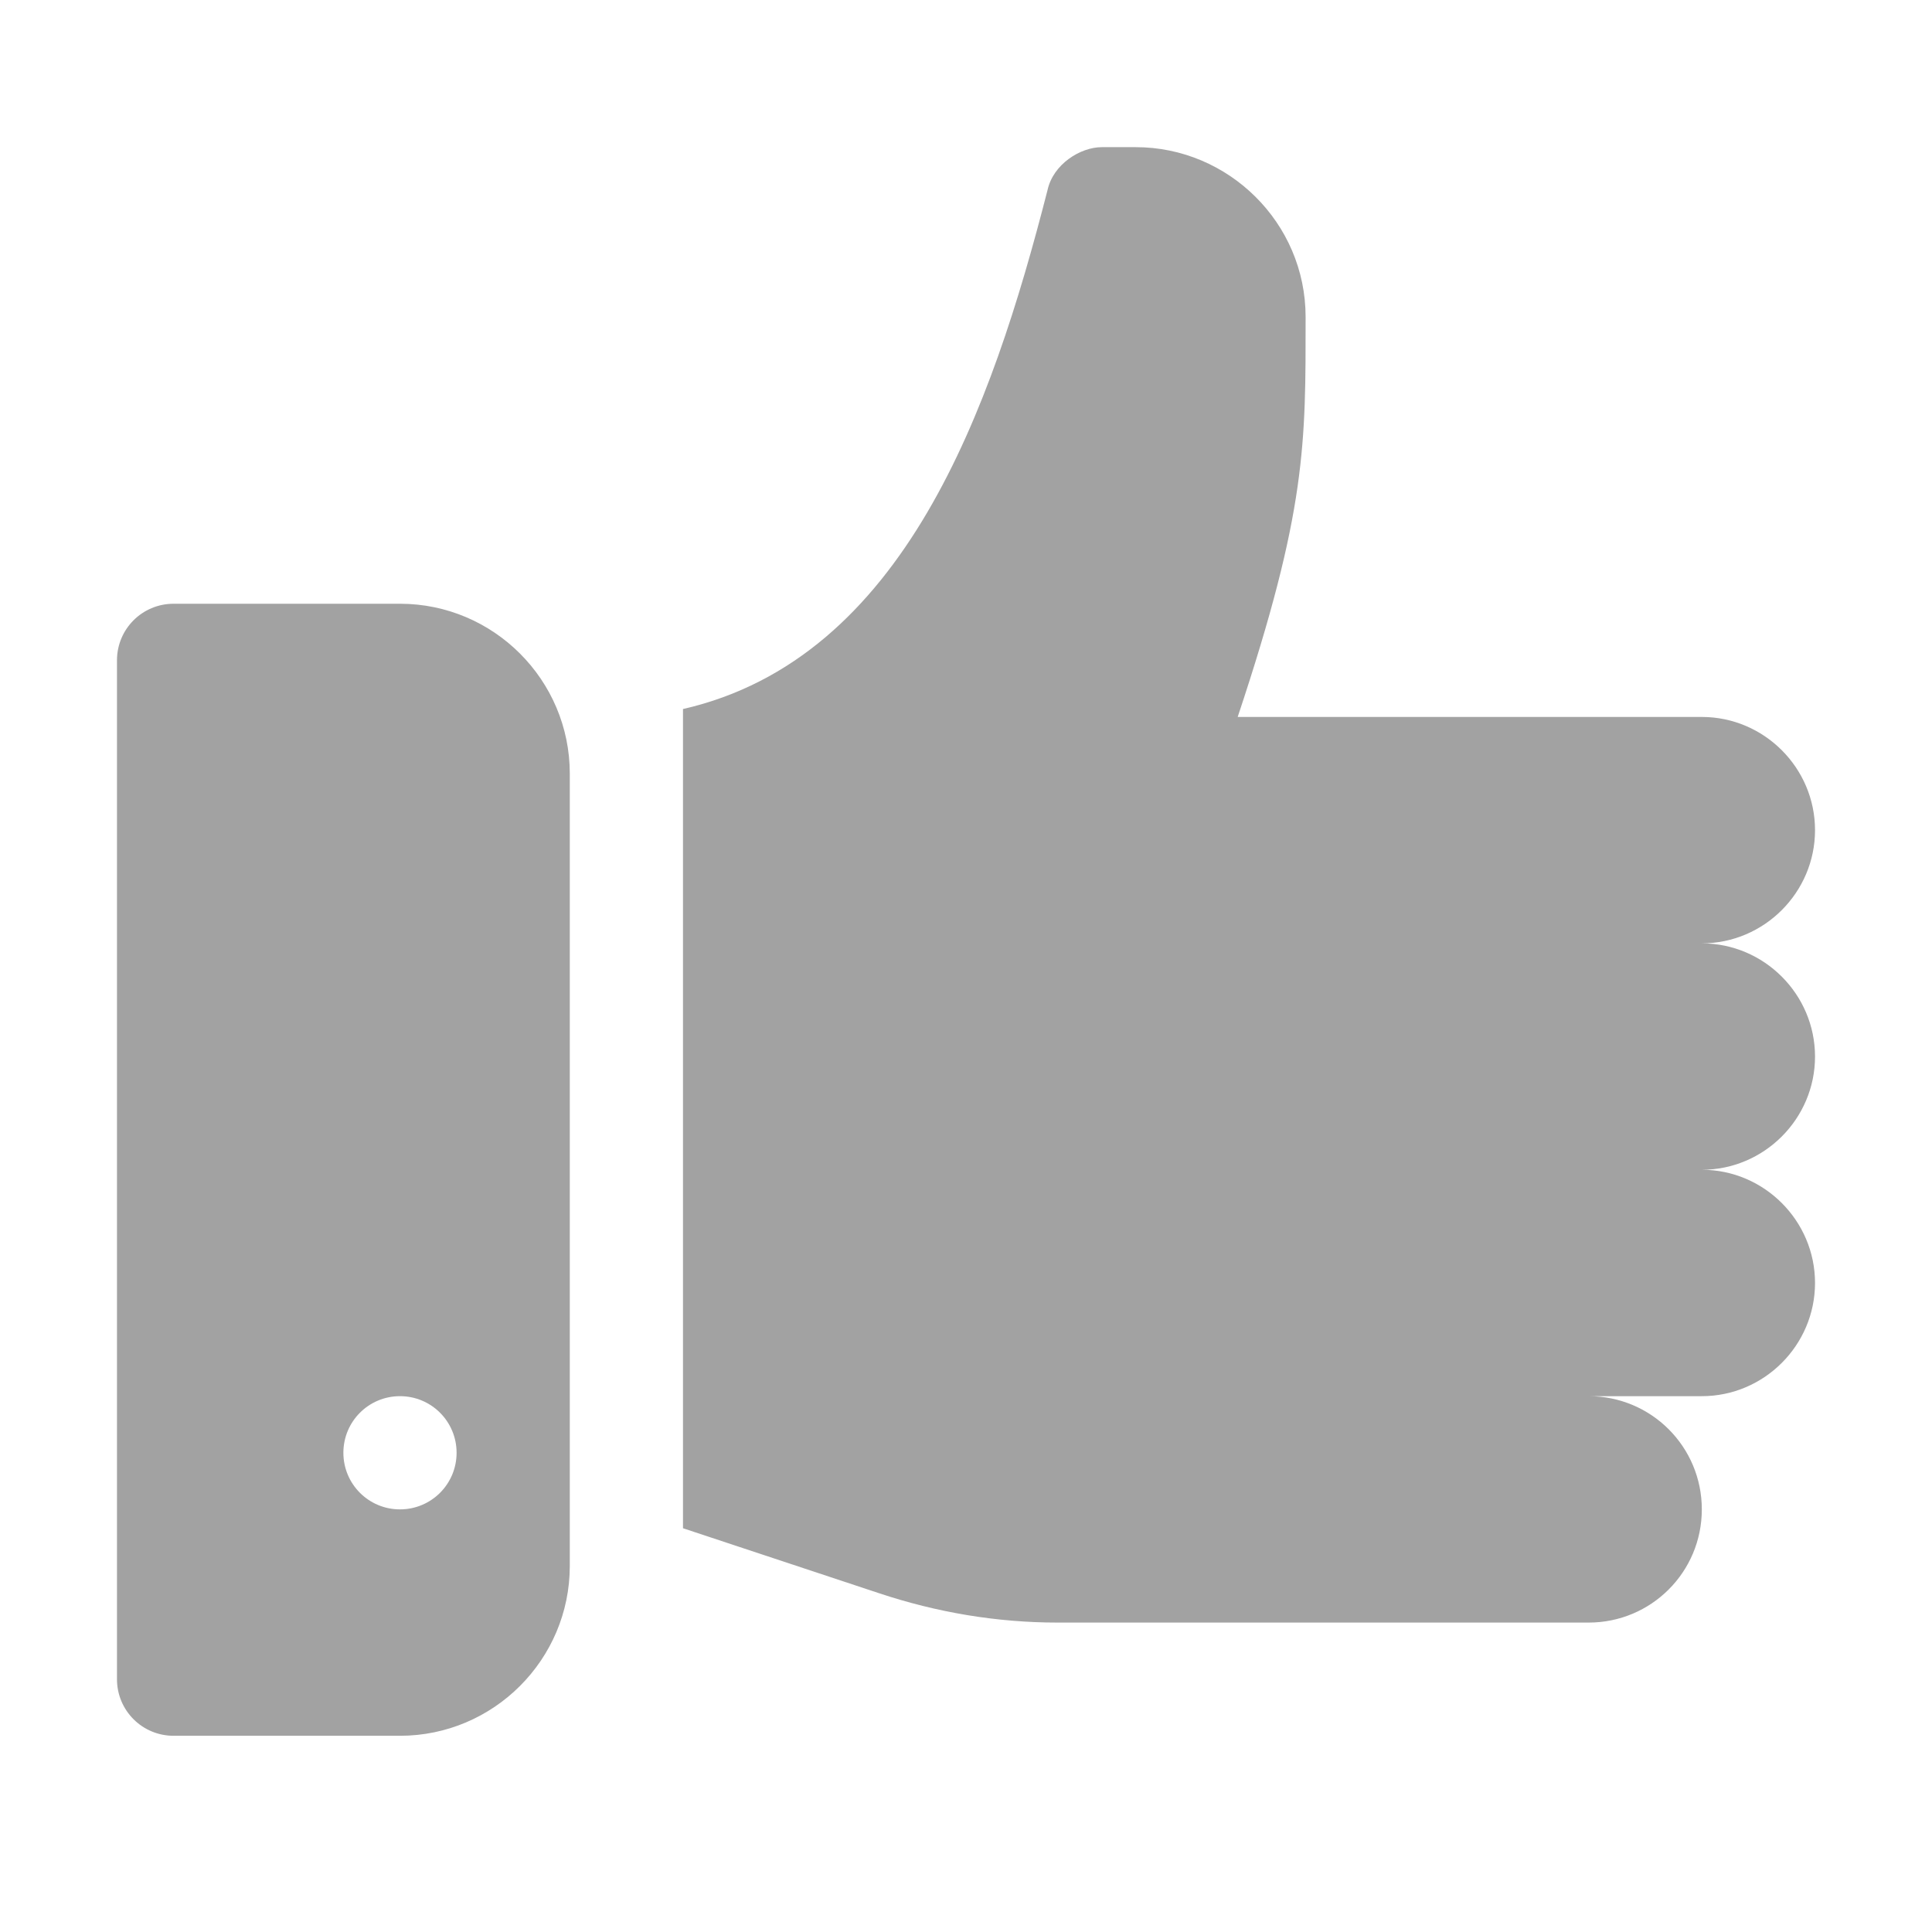 <?xml version="1.0" encoding="utf-8"?>
<!-- Generator: Adobe Illustrator 24.0.1, SVG Export Plug-In . SVG Version: 6.00 Build 0)  -->
<svg version="1.1" id="Capa_1" xmlns="http://www.w3.org/2000/svg" xmlns:xlink="http://www.w3.org/1999/xlink" x="0px" y="0px"
	 viewBox="0 0 512 512" style="enable-background:new 0 0 512 512;" xml:space="preserve">
<style type="text/css">
	.st0{fill:#A2A2A2;}
</style>
<g>
	<g>
		<path class="st0" d="M481,280c0-16.5-13.5-30-30-30c16.5,0,30-13.5,30-30s-13.5-30-30-30H328c18.3-54.9,18-72.4,18-106
			c0-25-20.5-45-45-45h-9c-5.7,0-12.9,4.5-14.4,11.4c-14.8,57.8-38,124.1-96.6,137.5V405l51.9,17.2c15.3,5.1,31.2,7.8,47.4,7.8H421
			c16.6,0,30-13.4,30-30c0-16.6-13.4-30-30-30h30c16.5,0,30-13.5,30-30s-13.5-30-30-30C467.5,310,481,296.5,481,280z"/>
	</g>
</g>
<g>
	<g>
		<path class="st0" d="M106,160H46c-8.3,0-15,6.7-15,15v270c0,8.3,6.7,15,15,15h60c24.8,0,45-20.2,45-45V205
			C151,180.2,130.8,160,106,160z M106,400c-8.3,0-15-6.7-15-15c0-8.3,6.7-15,15-15s15,6.7,15,15C121,393.3,114.3,400,106,400z"/>
	</g>
</g>
</svg>
